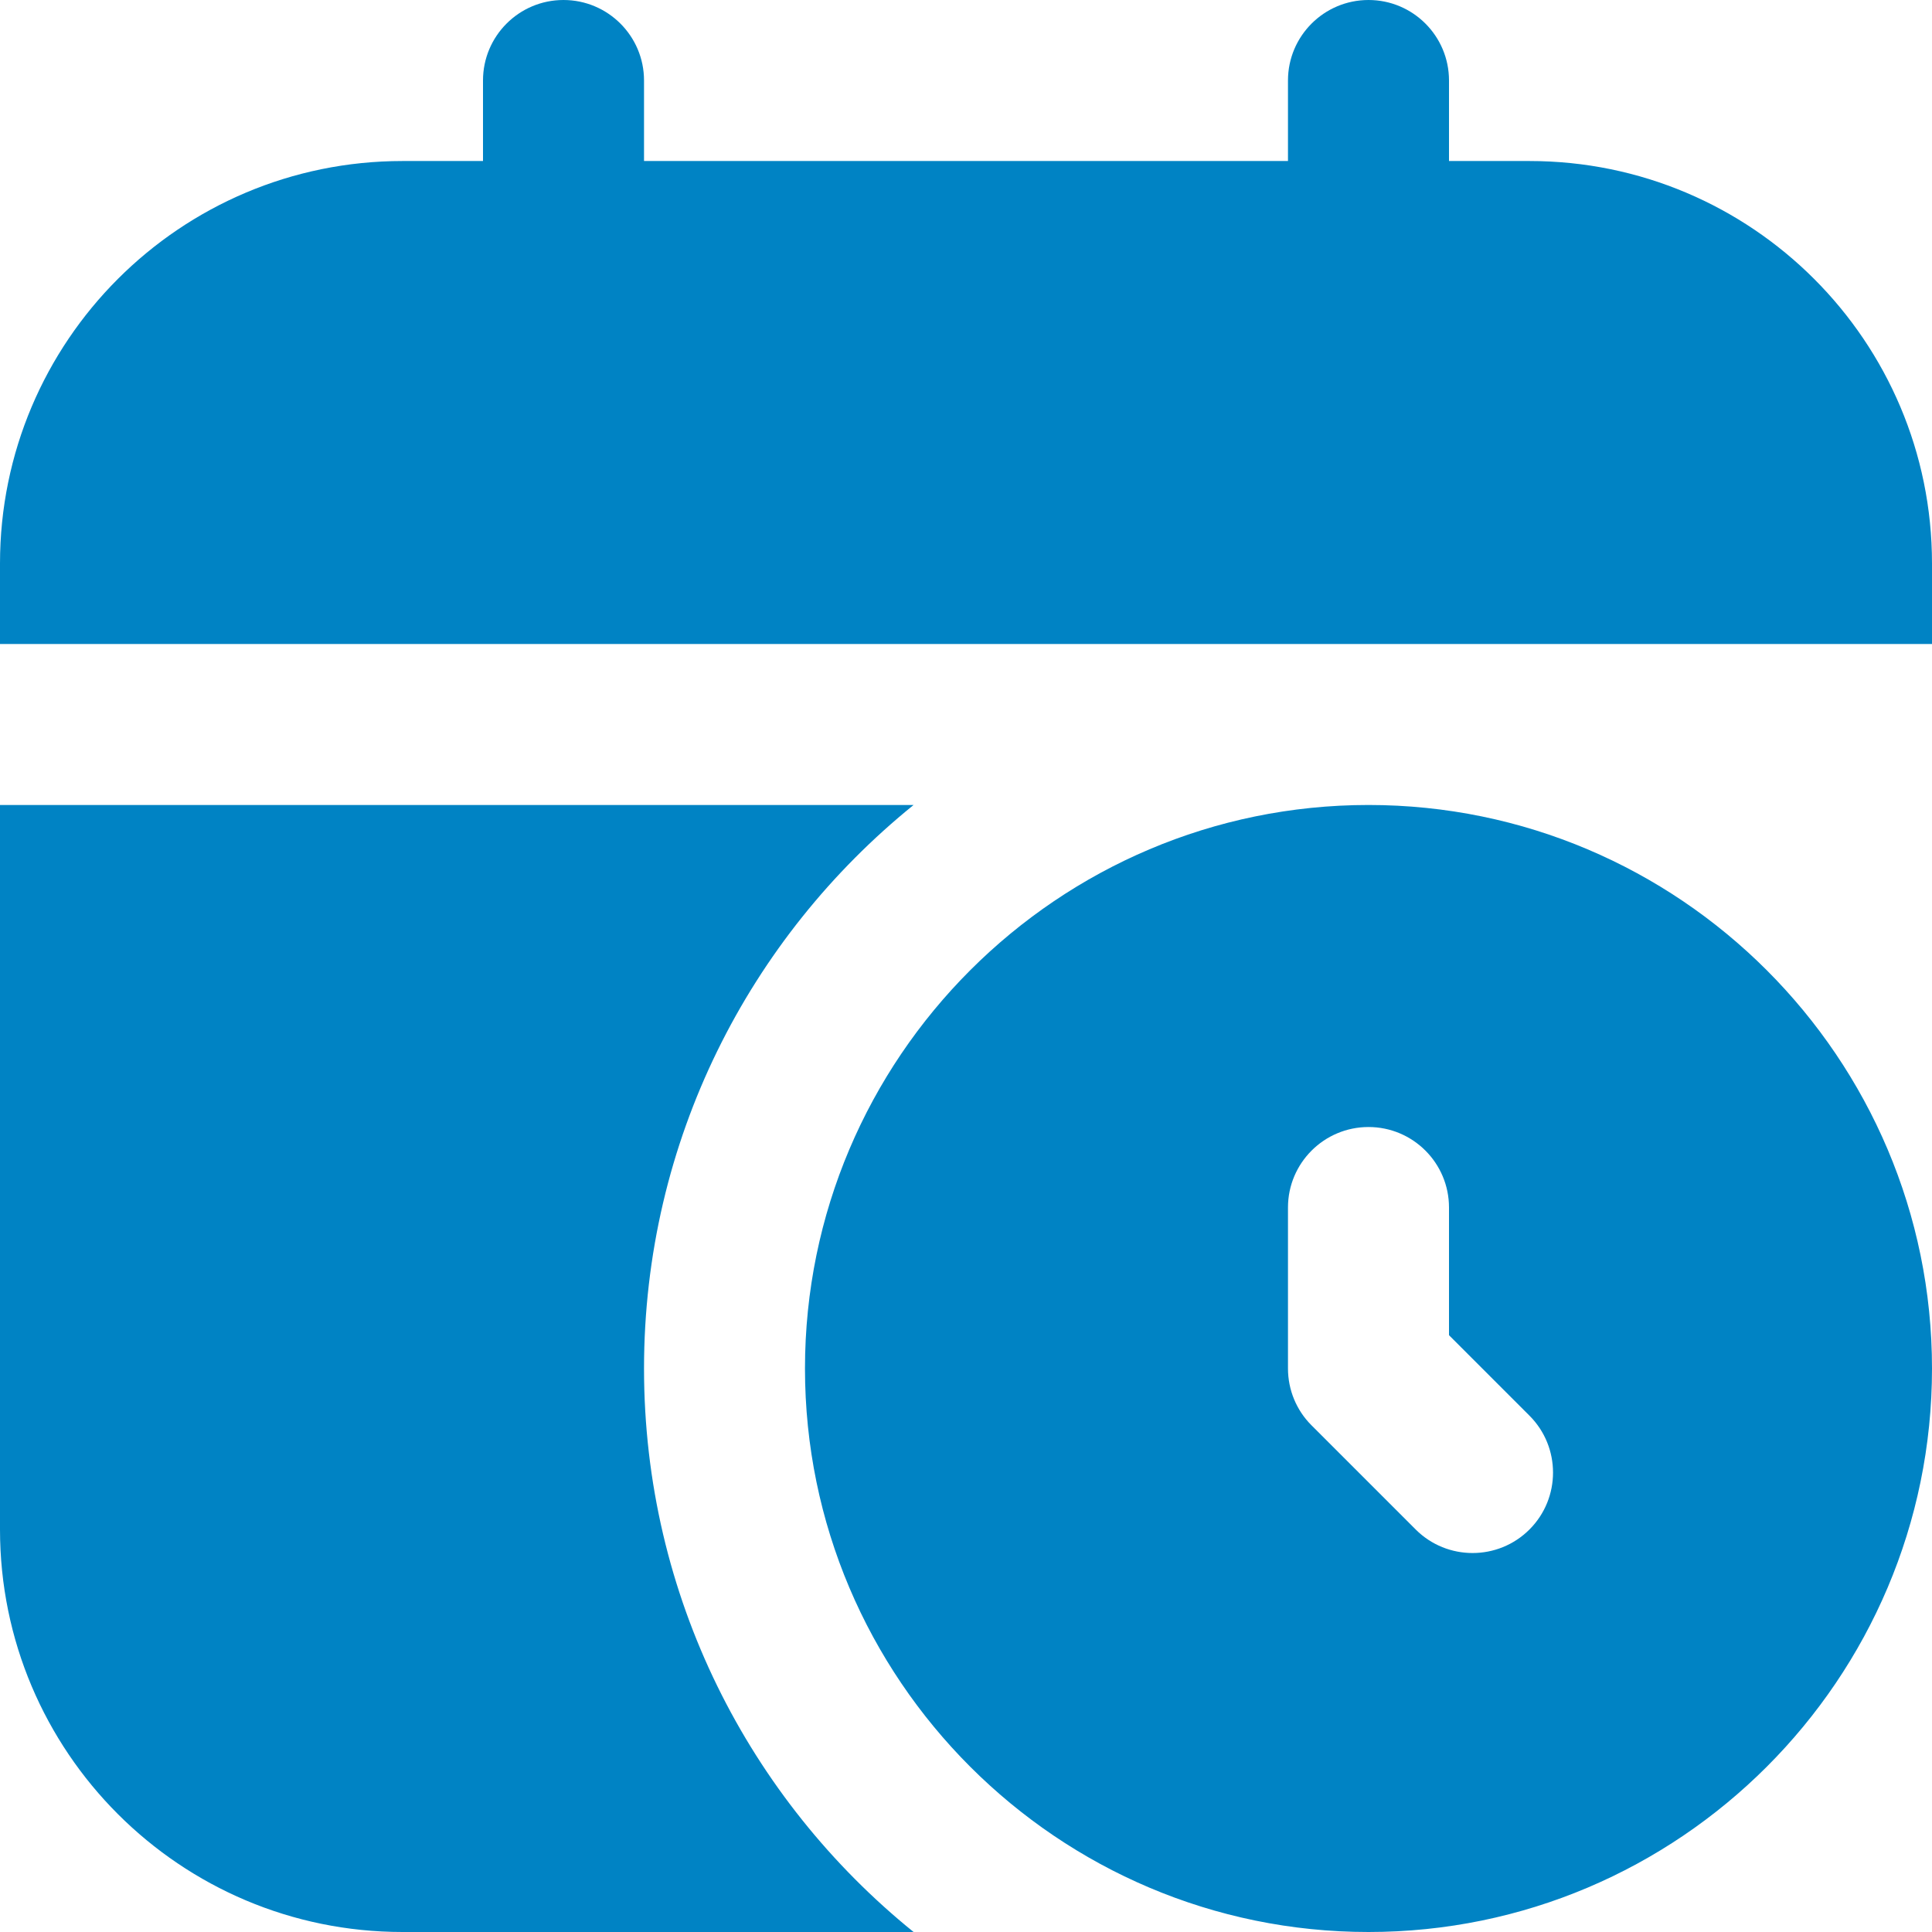 <svg xmlns:xlink="http://www.w3.org/1999/xlink" xmlns="http://www.w3.org/2000/svg" width="32" height="32" viewBox="0 0 32 32" fill="none"><g clip-path="url(#clip0_92_53)" fill="#6EC1E4"><path d="M32 9.333V10.667H0V9.333C0 5.652 2.985 2.667 6.667 2.667H8V1.333C8 0.597 8.597 0 9.333 0C10.069 0 10.667 0.597 10.667 1.333V2.667H21.333V1.333C21.333 0.597 21.931 0 22.667 0C23.403 0 24 0.597 24 1.333V2.667H25.333C29.015 2.667 32 5.652 32 9.333ZM32 22.667C32 27.813 27.812 32 22.667 32C17.521 32 13.333 27.813 13.333 22.667C13.333 17.52 17.521 13.333 22.667 13.333C27.812 13.333 32 17.52 32 22.667ZM25.333 23.448L24 22.115V20C24 19.264 23.403 18.667 22.667 18.667C21.931 18.667 21.333 19.264 21.333 20V22.667C21.333 23.02 21.473 23.36 21.724 23.609L23.448 25.333C23.968 25.853 24.813 25.853 25.333 25.333C25.853 24.813 25.853 23.968 25.333 23.448ZM10.667 22.667C10.667 18.895 12.411 15.533 15.132 13.333H0V25.333C0 29.015 2.985 32 6.667 32H15.132C12.411 29.8 10.667 26.439 10.667 22.667Z" fill="#0083C4"></path></g><defs><clipPath id="clip0_92_53"><rect width="32" height="32" fill="white"></rect></clipPath></defs></svg>